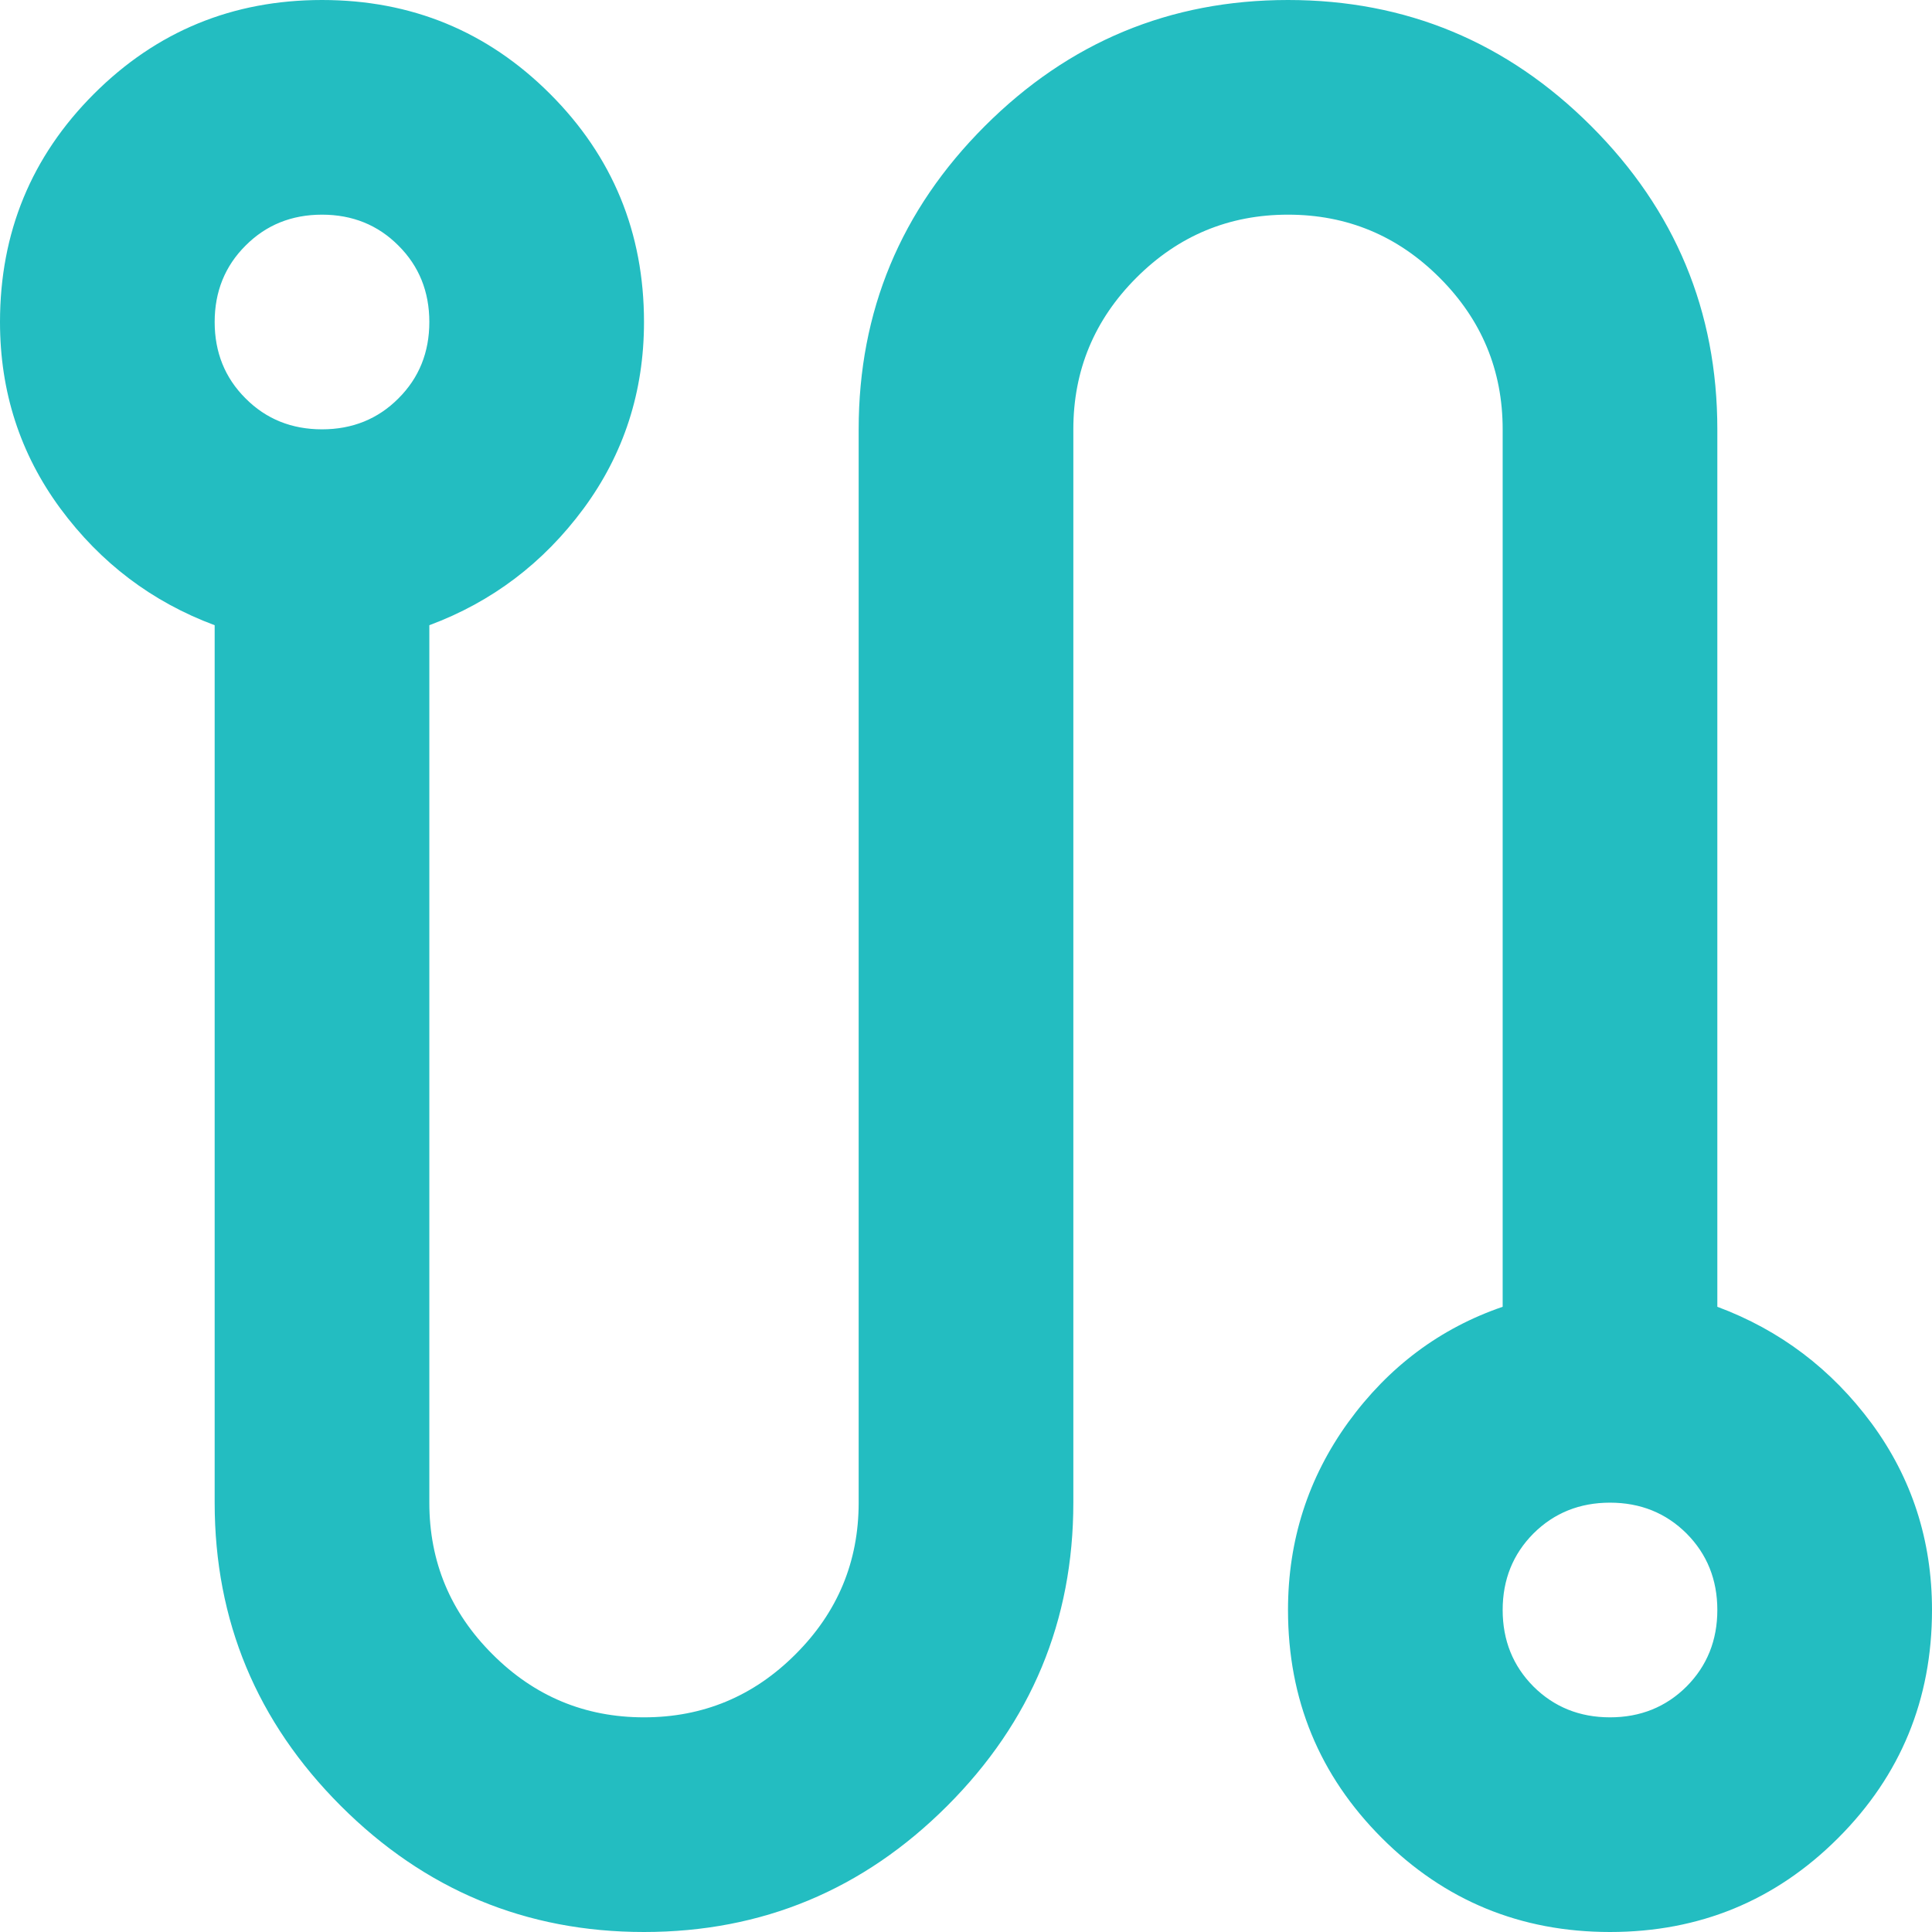 <?xml version="1.0" encoding="UTF-8"?> <svg xmlns="http://www.w3.org/2000/svg" width="18" height="18" viewBox="0 0 18 18" fill="none"><path d="M6 18C4.9 18 3.958 17.608 3.175 16.825C2.392 16.042 2 15.1 2 14V5.825C1.417 5.608 0.938 5.246 0.562 4.737C0.188 4.229 0 3.65 0 3C0 2.167 0.292 1.458 0.875 0.875C1.458 0.292 2.167 0 3 0C3.833 0 4.542 0.292 5.125 0.875C5.708 1.458 6 2.167 6 3C6 3.65 5.812 4.229 5.438 4.737C5.062 5.246 4.583 5.608 4 5.825V14C4 14.55 4.196 15.021 4.588 15.412C4.979 15.804 5.45 16 6 16C6.55 16 7.021 15.804 7.412 15.412C7.804 15.021 8 14.55 8 14V4C8 2.9 8.392 1.958 9.175 1.175C9.958 0.392 10.9 0 12 0C13.1 0 14.042 0.392 14.825 1.175C15.608 1.958 16 2.9 16 4V12.175C16.583 12.392 17.062 12.754 17.438 13.262C17.812 13.771 18 14.35 18 15C18 15.833 17.708 16.542 17.125 17.125C16.542 17.708 15.833 18 15 18C14.167 18 13.458 17.708 12.875 17.125C12.292 16.542 12 15.833 12 15C12 14.35 12.188 13.767 12.562 13.25C12.938 12.733 13.417 12.375 14 12.175V4C14 3.45 13.804 2.979 13.412 2.587C13.021 2.196 12.55 2 12 2C11.45 2 10.979 2.196 10.588 2.587C10.196 2.979 10 3.45 10 4V14C10 15.1 9.608 16.042 8.825 16.825C8.042 17.608 7.1 18 6 18ZM3 4C3.283 4 3.521 3.904 3.712 3.712C3.904 3.521 4 3.283 4 3C4 2.717 3.904 2.479 3.712 2.288C3.521 2.096 3.283 2 3 2C2.717 2 2.479 2.096 2.288 2.288C2.096 2.479 2 2.717 2 3C2 3.283 2.096 3.521 2.288 3.712C2.479 3.904 2.717 4 3 4ZM15 16C15.283 16 15.521 15.904 15.713 15.713C15.904 15.521 16 15.283 16 15C16 14.717 15.904 14.479 15.713 14.287C15.521 14.096 15.283 14 15 14C14.717 14 14.479 14.096 14.287 14.287C14.096 14.479 14 14.717 14 15C14 15.283 14.096 15.521 14.287 15.713C14.479 15.904 14.717 16 15 16Z" fill="#23BDC1"></path></svg> 